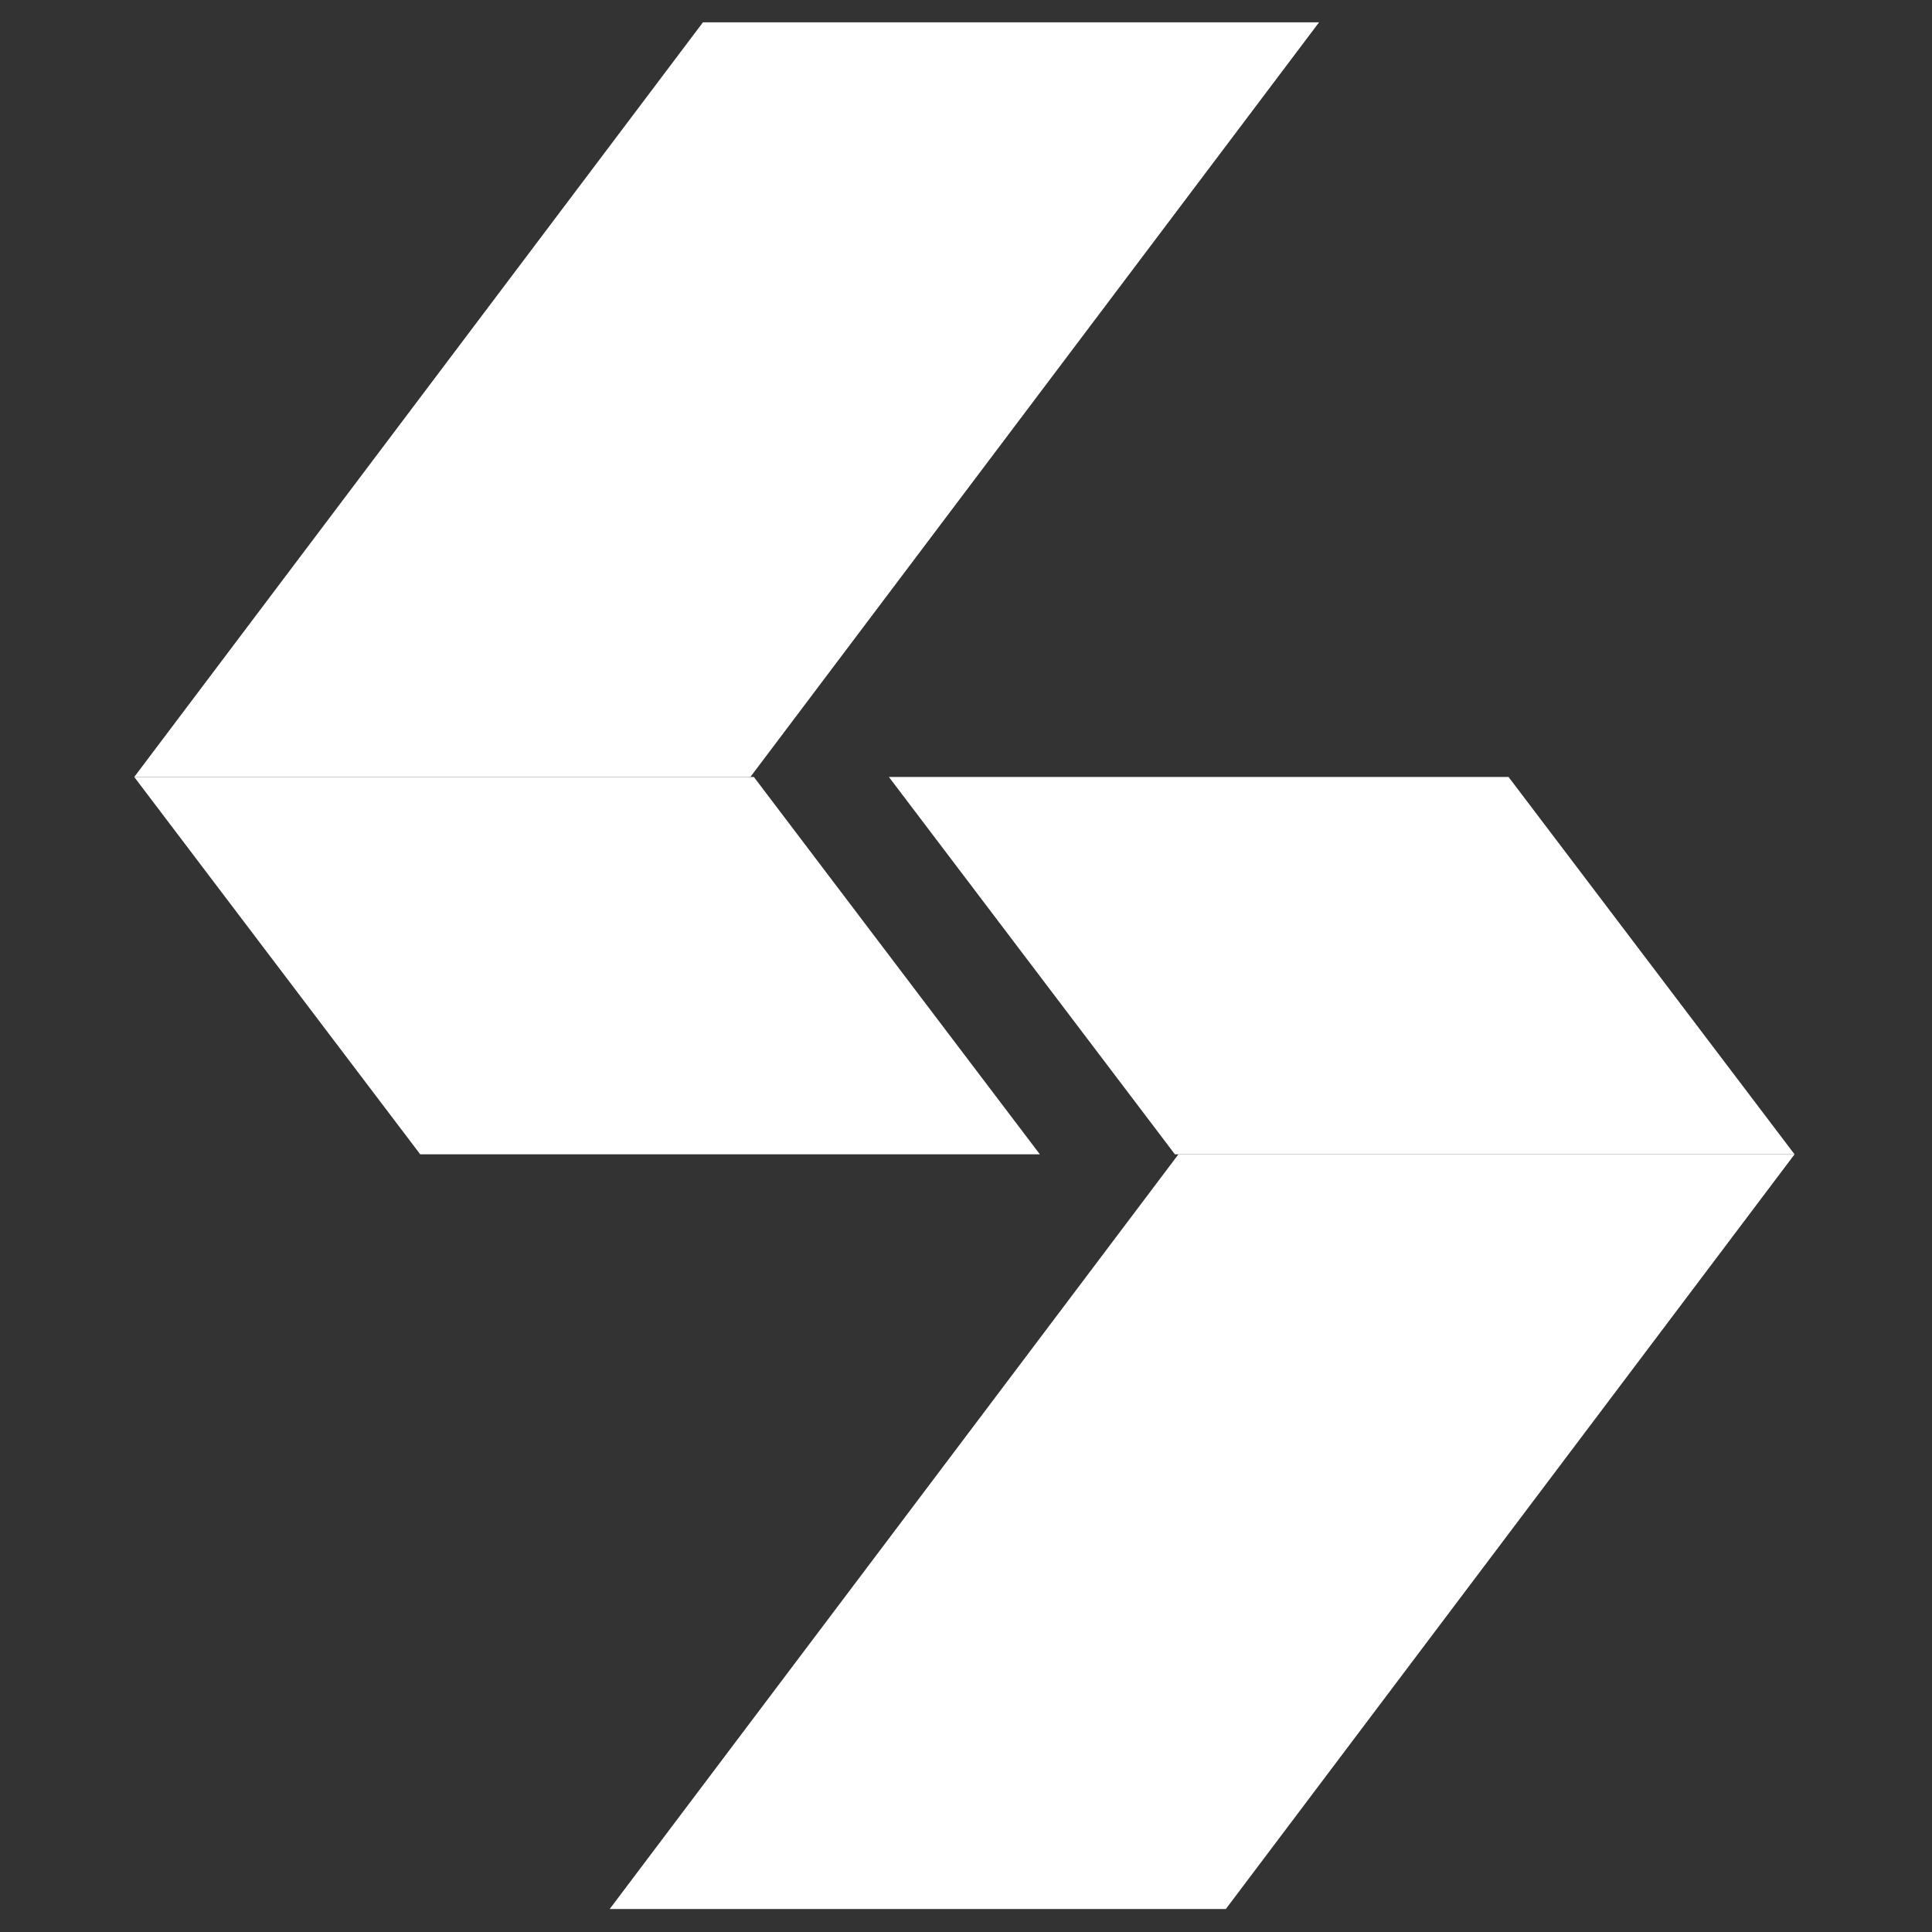 <svg xmlns="http://www.w3.org/2000/svg" width="512" height="512" viewBox="0 0 512 512" fill="none"><rect x="0" y="0" width="512" height="512" fill="#333333" stroke="none"/><path d="M186.293 5.908H349.573L198.853 205.908H35.573L186.293 5.908Z" fill="white"></path><path d="M199.785 205.908H35.574L111.363 305.908H275.574L199.785 205.908Z" fill="white"></path><path d="M324.855 505.908H161.575L312.295 305.908H475.575L324.855 505.908Z" fill="white"></path><path d="M311.364 305.909H475.574L399.785 205.909H235.574L311.364 305.909Z" fill="white"></path></svg>